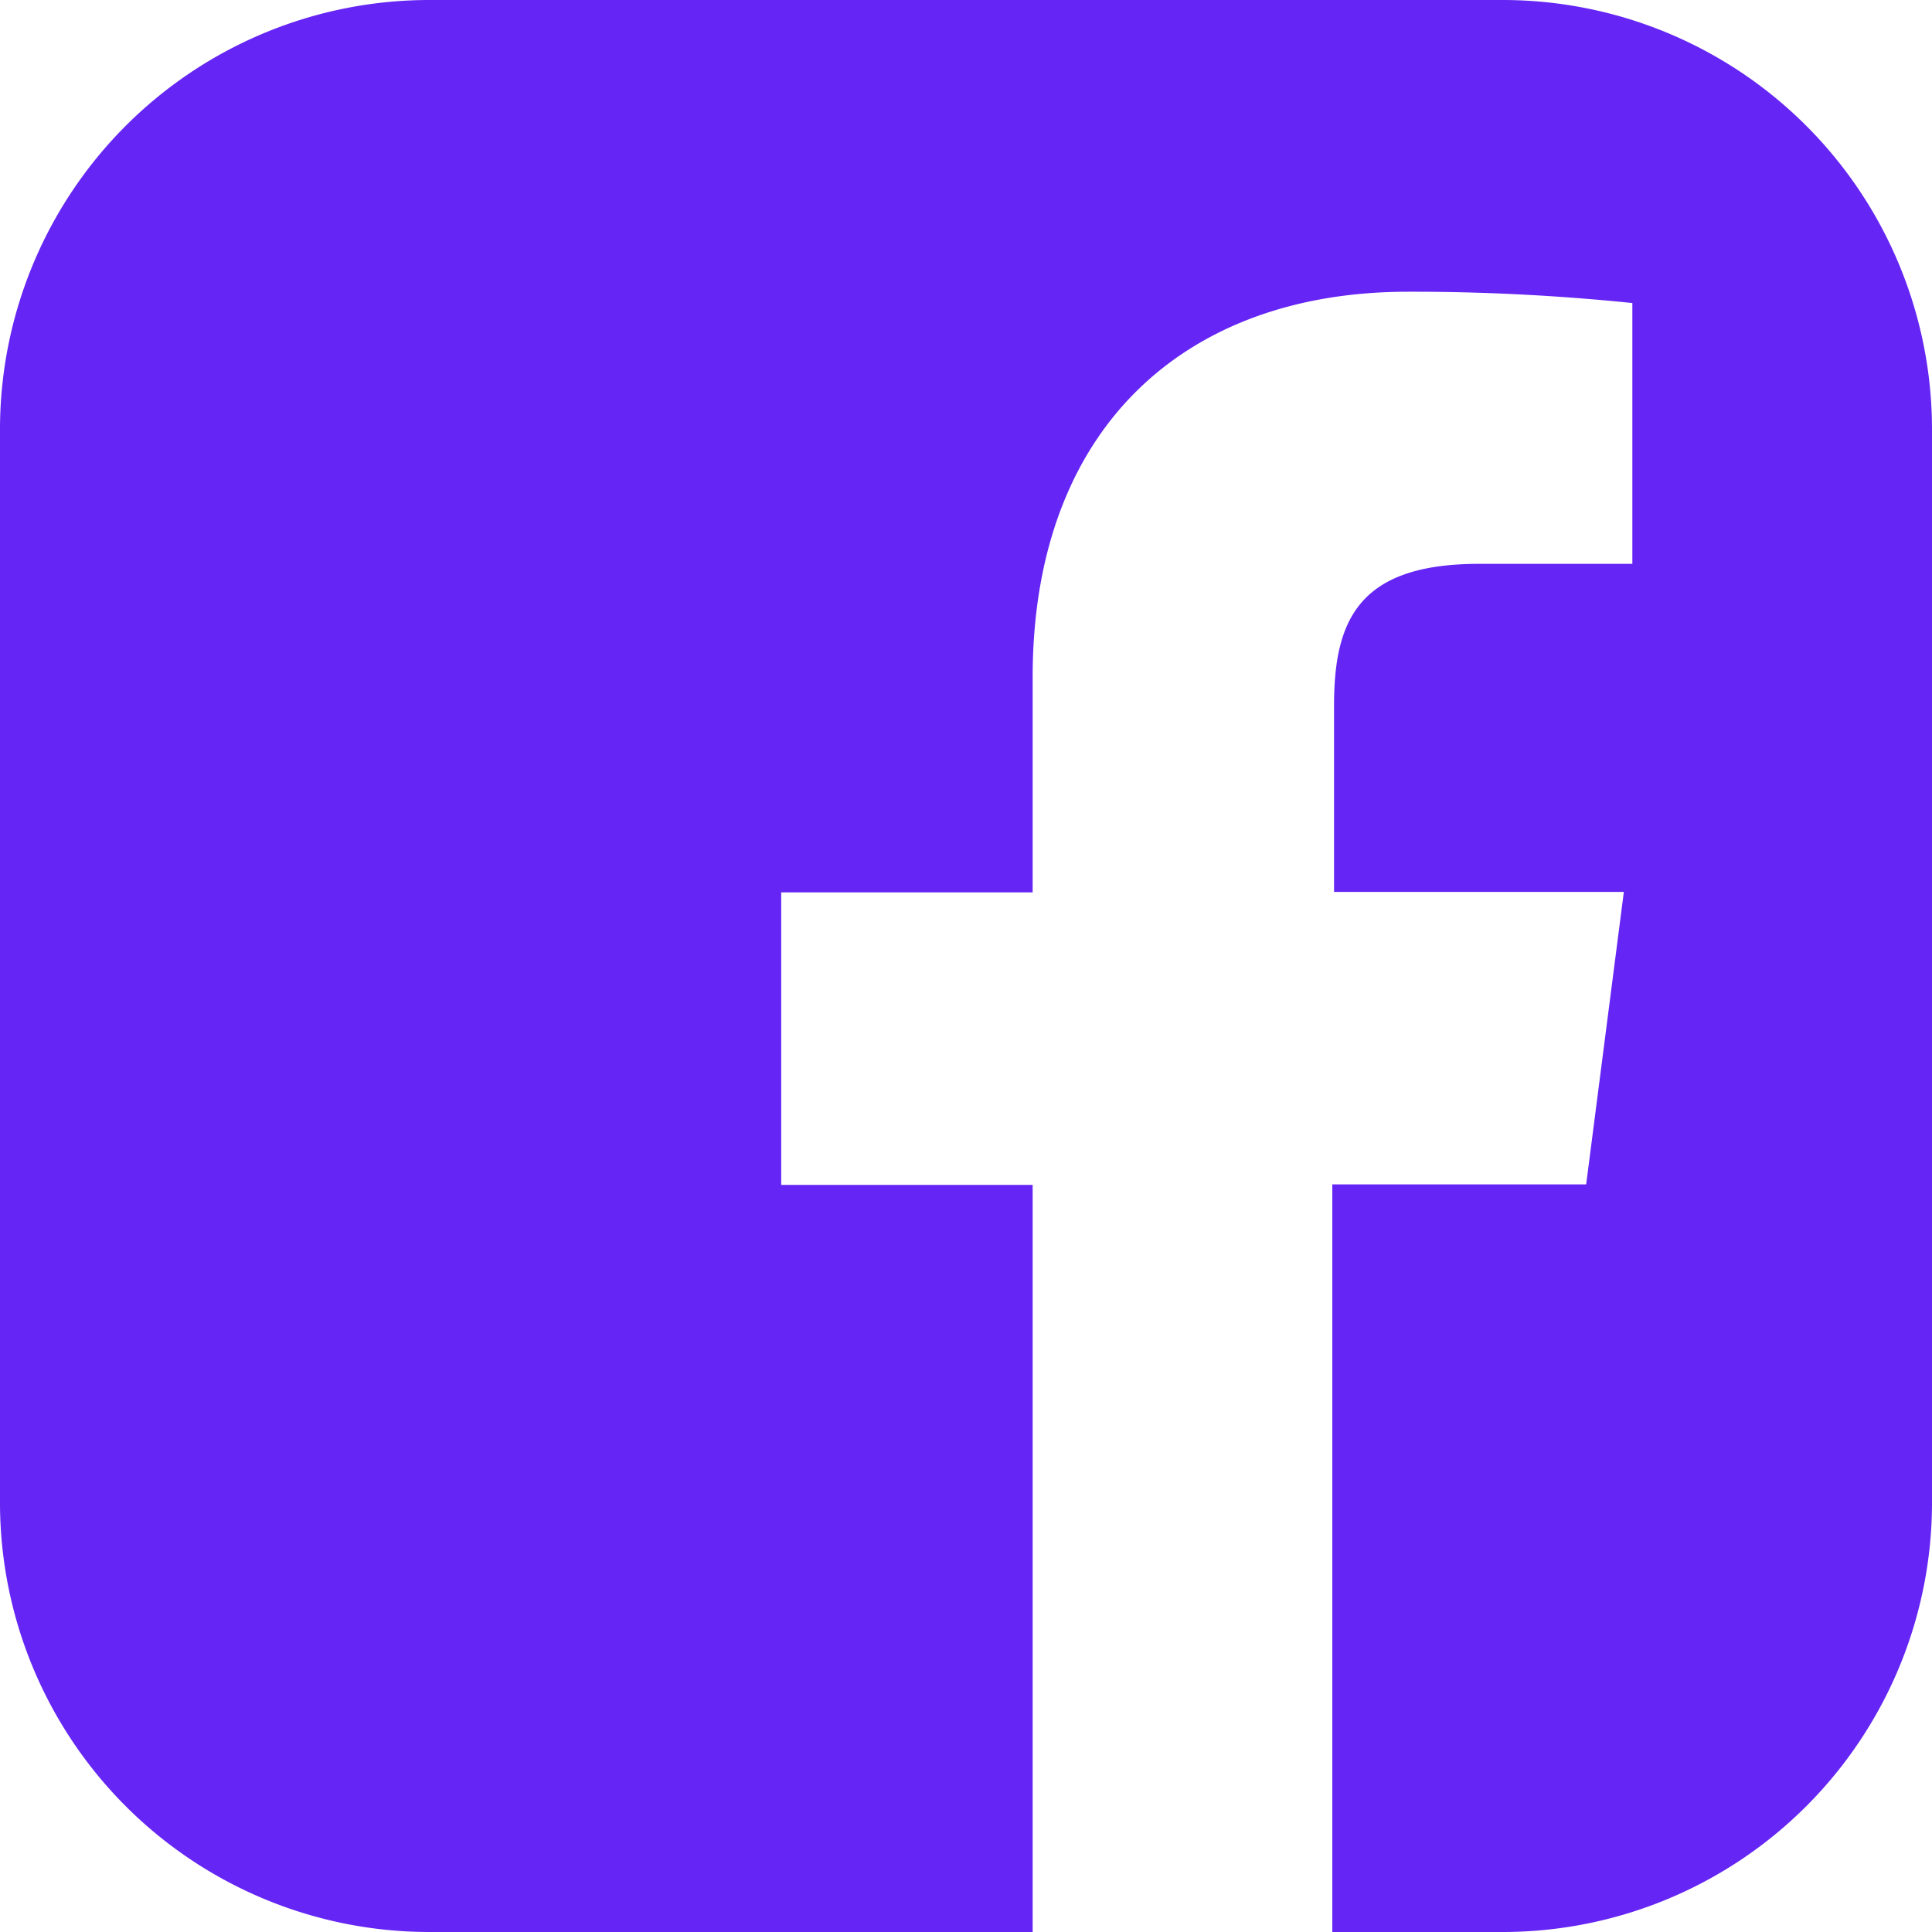 <svg width="20" height="20" fill="none" xmlns="http://www.w3.org/2000/svg"><path d="M15.556 0H4.444A4.445 4.445 0 0 0 0 4.444v11.112A4.445 4.445 0 0 0 4.444 20h6.246v-7.734H8.087V9.238h2.603V7.01c0-2.582 1.579-3.99 3.883-3.99.777-.002 1.553.038 2.325.117v2.7H15.31c-1.255 0-1.5.593-1.5 1.469v1.927h3l-.39 3.028h-2.628V20h1.763A4.445 4.445 0 0 0 20 15.556V4.444A4.445 4.445 0 0 0 15.556 0z" fill="#6525F4"/></svg>